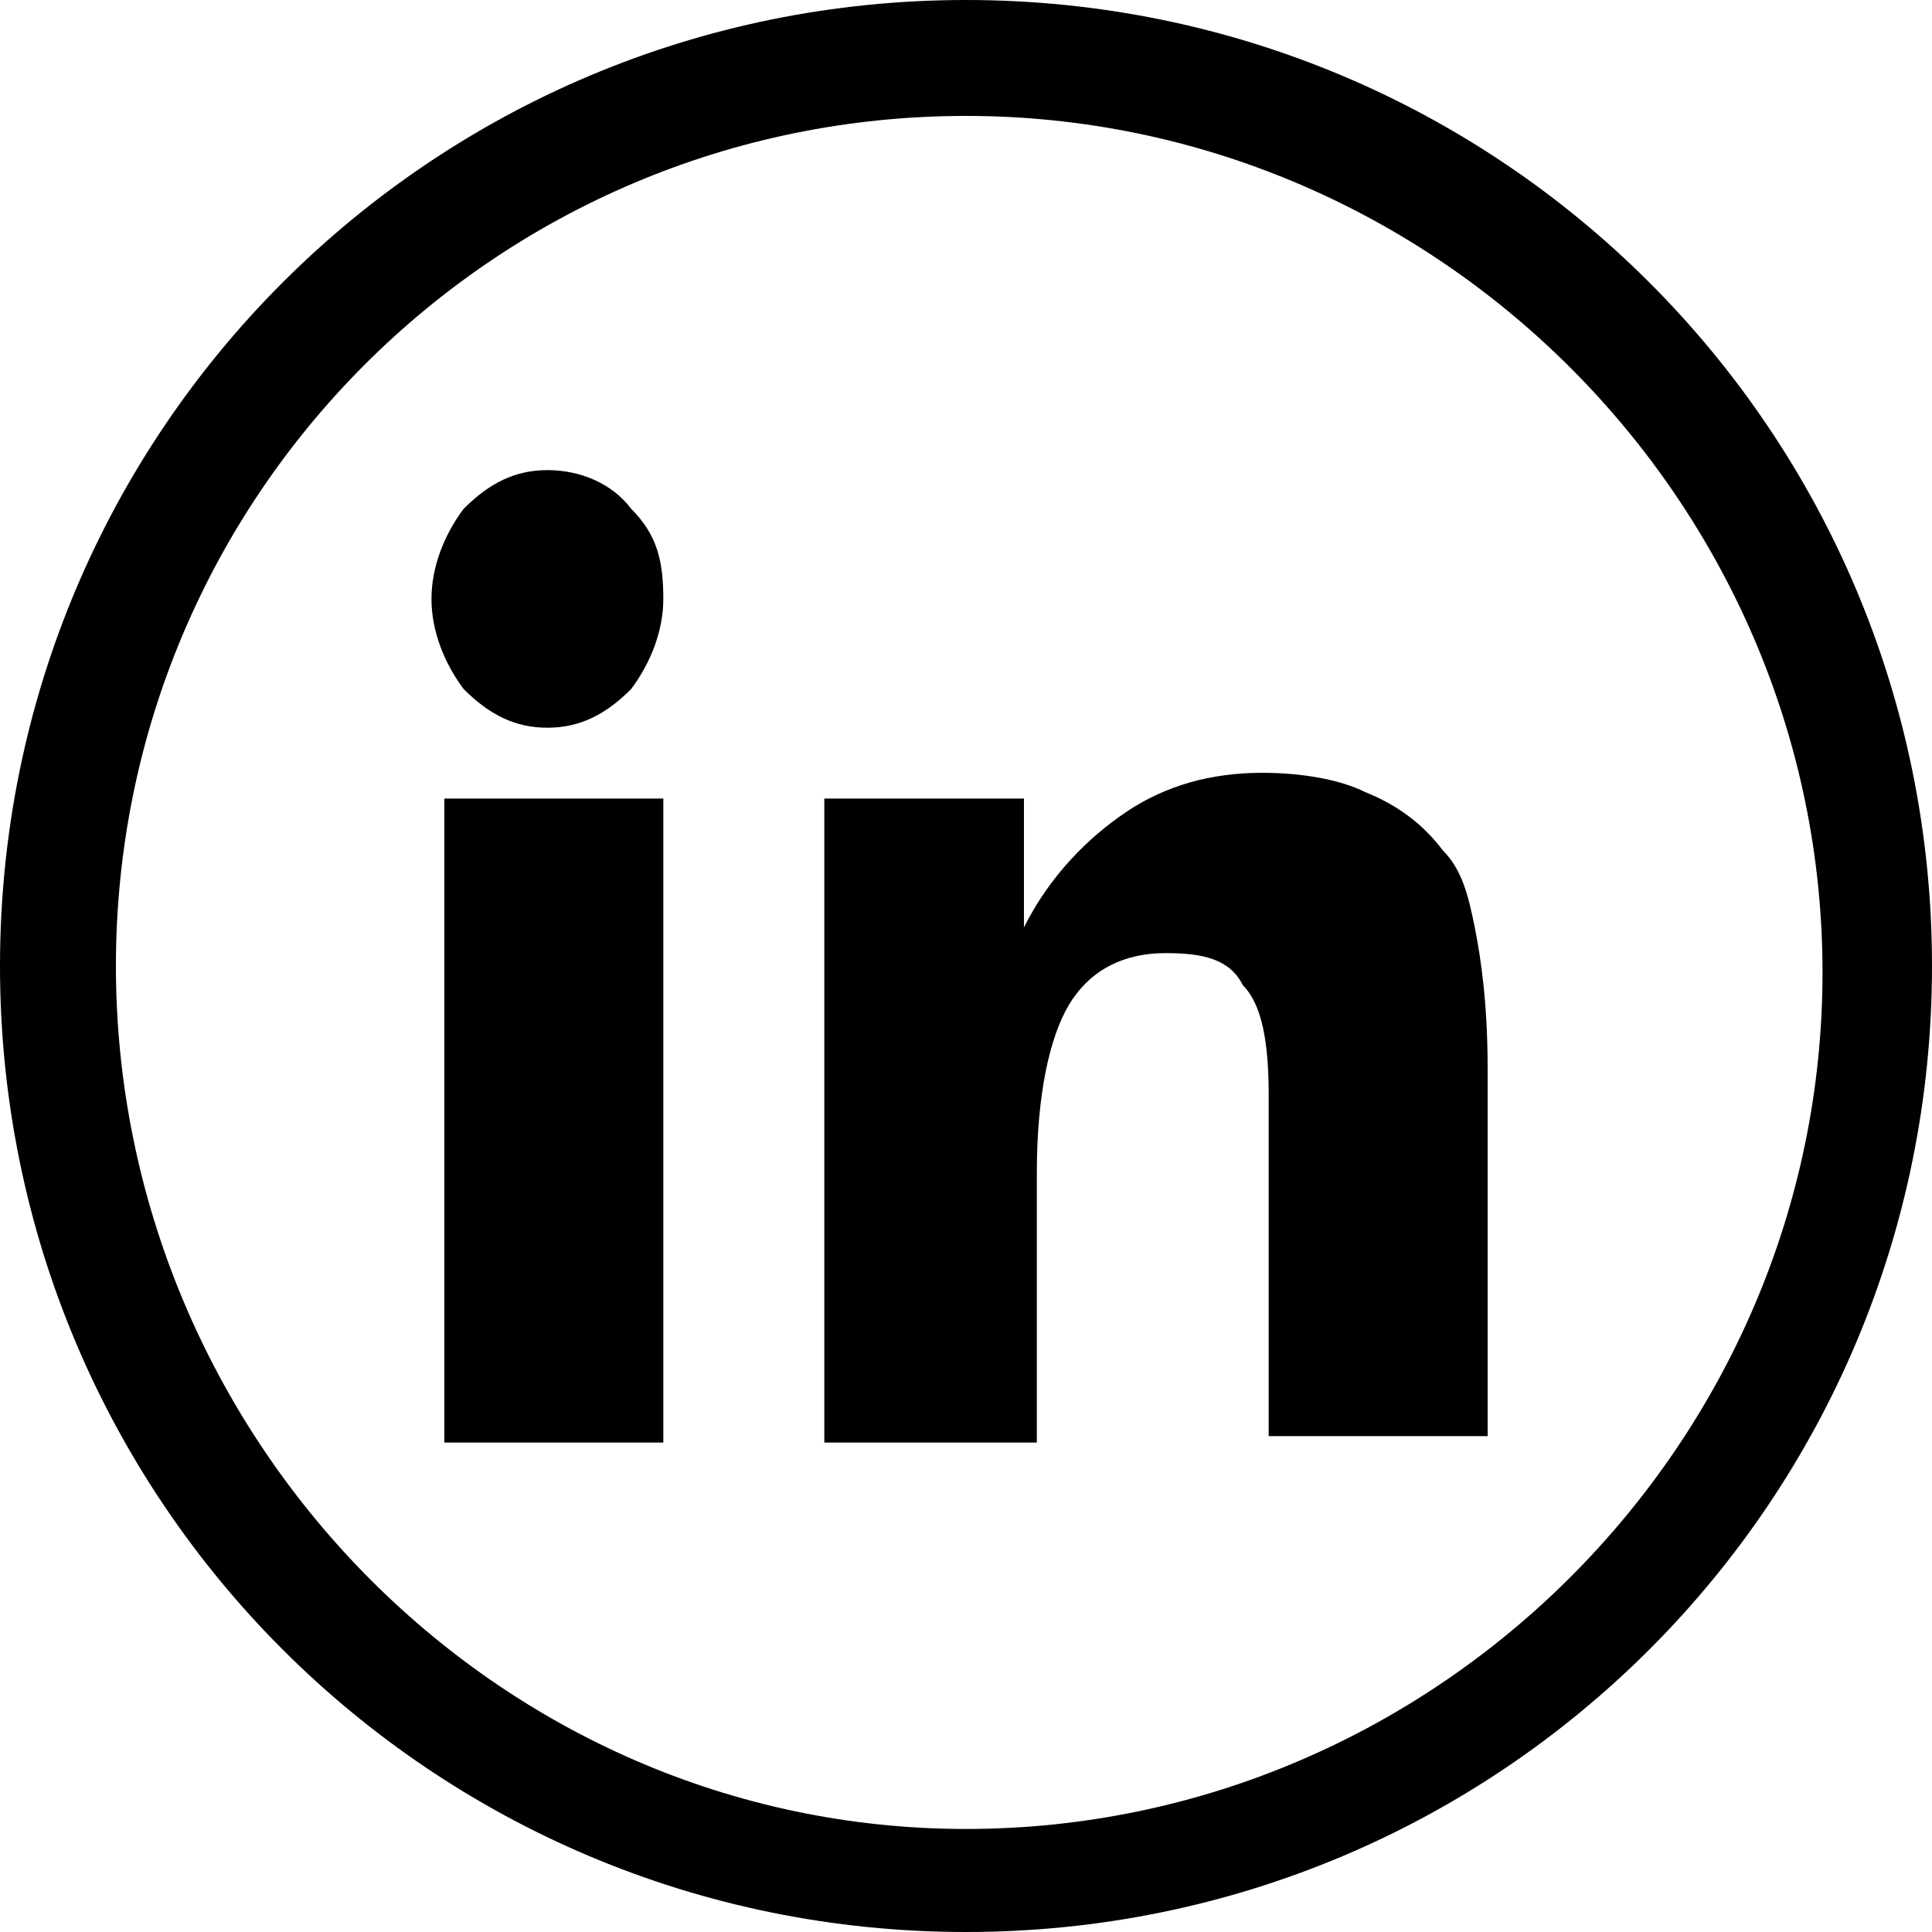 <?xml version="1.0" encoding="utf-8"?>
<!-- Generator: Adobe Illustrator 27.4.0, SVG Export Plug-In . SVG Version: 6.00 Build 0)  -->
<svg version="1.1" id="ICONS" xmlns="http://www.w3.org/2000/svg" xmlns:xlink="http://www.w3.org/1999/xlink" x="0px" y="0px"
	 viewBox="0 0 30 30" style="enable-background:new 0 0 30 30;" xml:space="preserve">
<style type="text/css">
	.st0{fill:#FFFFFF;}
	.st1{fill:none;}
	.st2{fill-rule:evenodd;clip-rule:evenodd;}
	.st3{fill-rule:evenodd;clip-rule:evenodd;fill:#FFFFFF;}
</style>
<g>
	<path d="M15,1.8c7.3,0,13.3,6,13.3,13.3s-6,13.3-13.3,13.3S1.8,22.3,1.8,15S7.7,1.8,15,1.8 M15,0L15,0C6.7,0,0,6.7,0,15v0
		c0,8.3,6.7,15,15,15h0c8.3,0,15-6.7,15-15v0C30,6.7,23.3,0,15,0L15,0z"/>
	<path d="M6.7,9.3c0-0.5,0.2-1,0.5-1.4c0.4-0.4,0.8-0.6,1.3-0.6c0.5,0,1,0.2,1.3,0.6c0.4,0.4,0.5,0.8,0.5,1.4c0,0.5-0.2,1-0.5,1.4
		c-0.4,0.4-0.8,0.6-1.3,0.6c-0.5,0-0.9-0.2-1.3-0.6C6.9,10.3,6.7,9.8,6.7,9.3L6.7,9.3z M6.9,22.4v-10h3.4v10H6.9z M12.8,22.4v-10
		h3.1v2c0.4-0.8,1-1.4,1.6-1.8c0.6-0.4,1.3-0.6,2.1-0.6c0.6,0,1.2,0.1,1.6,0.3c0.5,0.2,0.9,0.5,1.2,0.9c0.3,0.3,0.4,0.7,0.5,1.2
		c0.1,0.5,0.2,1.2,0.2,2.2v5.7h-3.4V17c0-0.8-0.1-1.4-0.4-1.7c-0.2-0.4-0.6-0.5-1.2-0.5c-0.7,0-1.2,0.3-1.5,0.8
		c-0.3,0.5-0.5,1.4-0.5,2.6v4.2H12.8z"/>
</g>
</svg>
